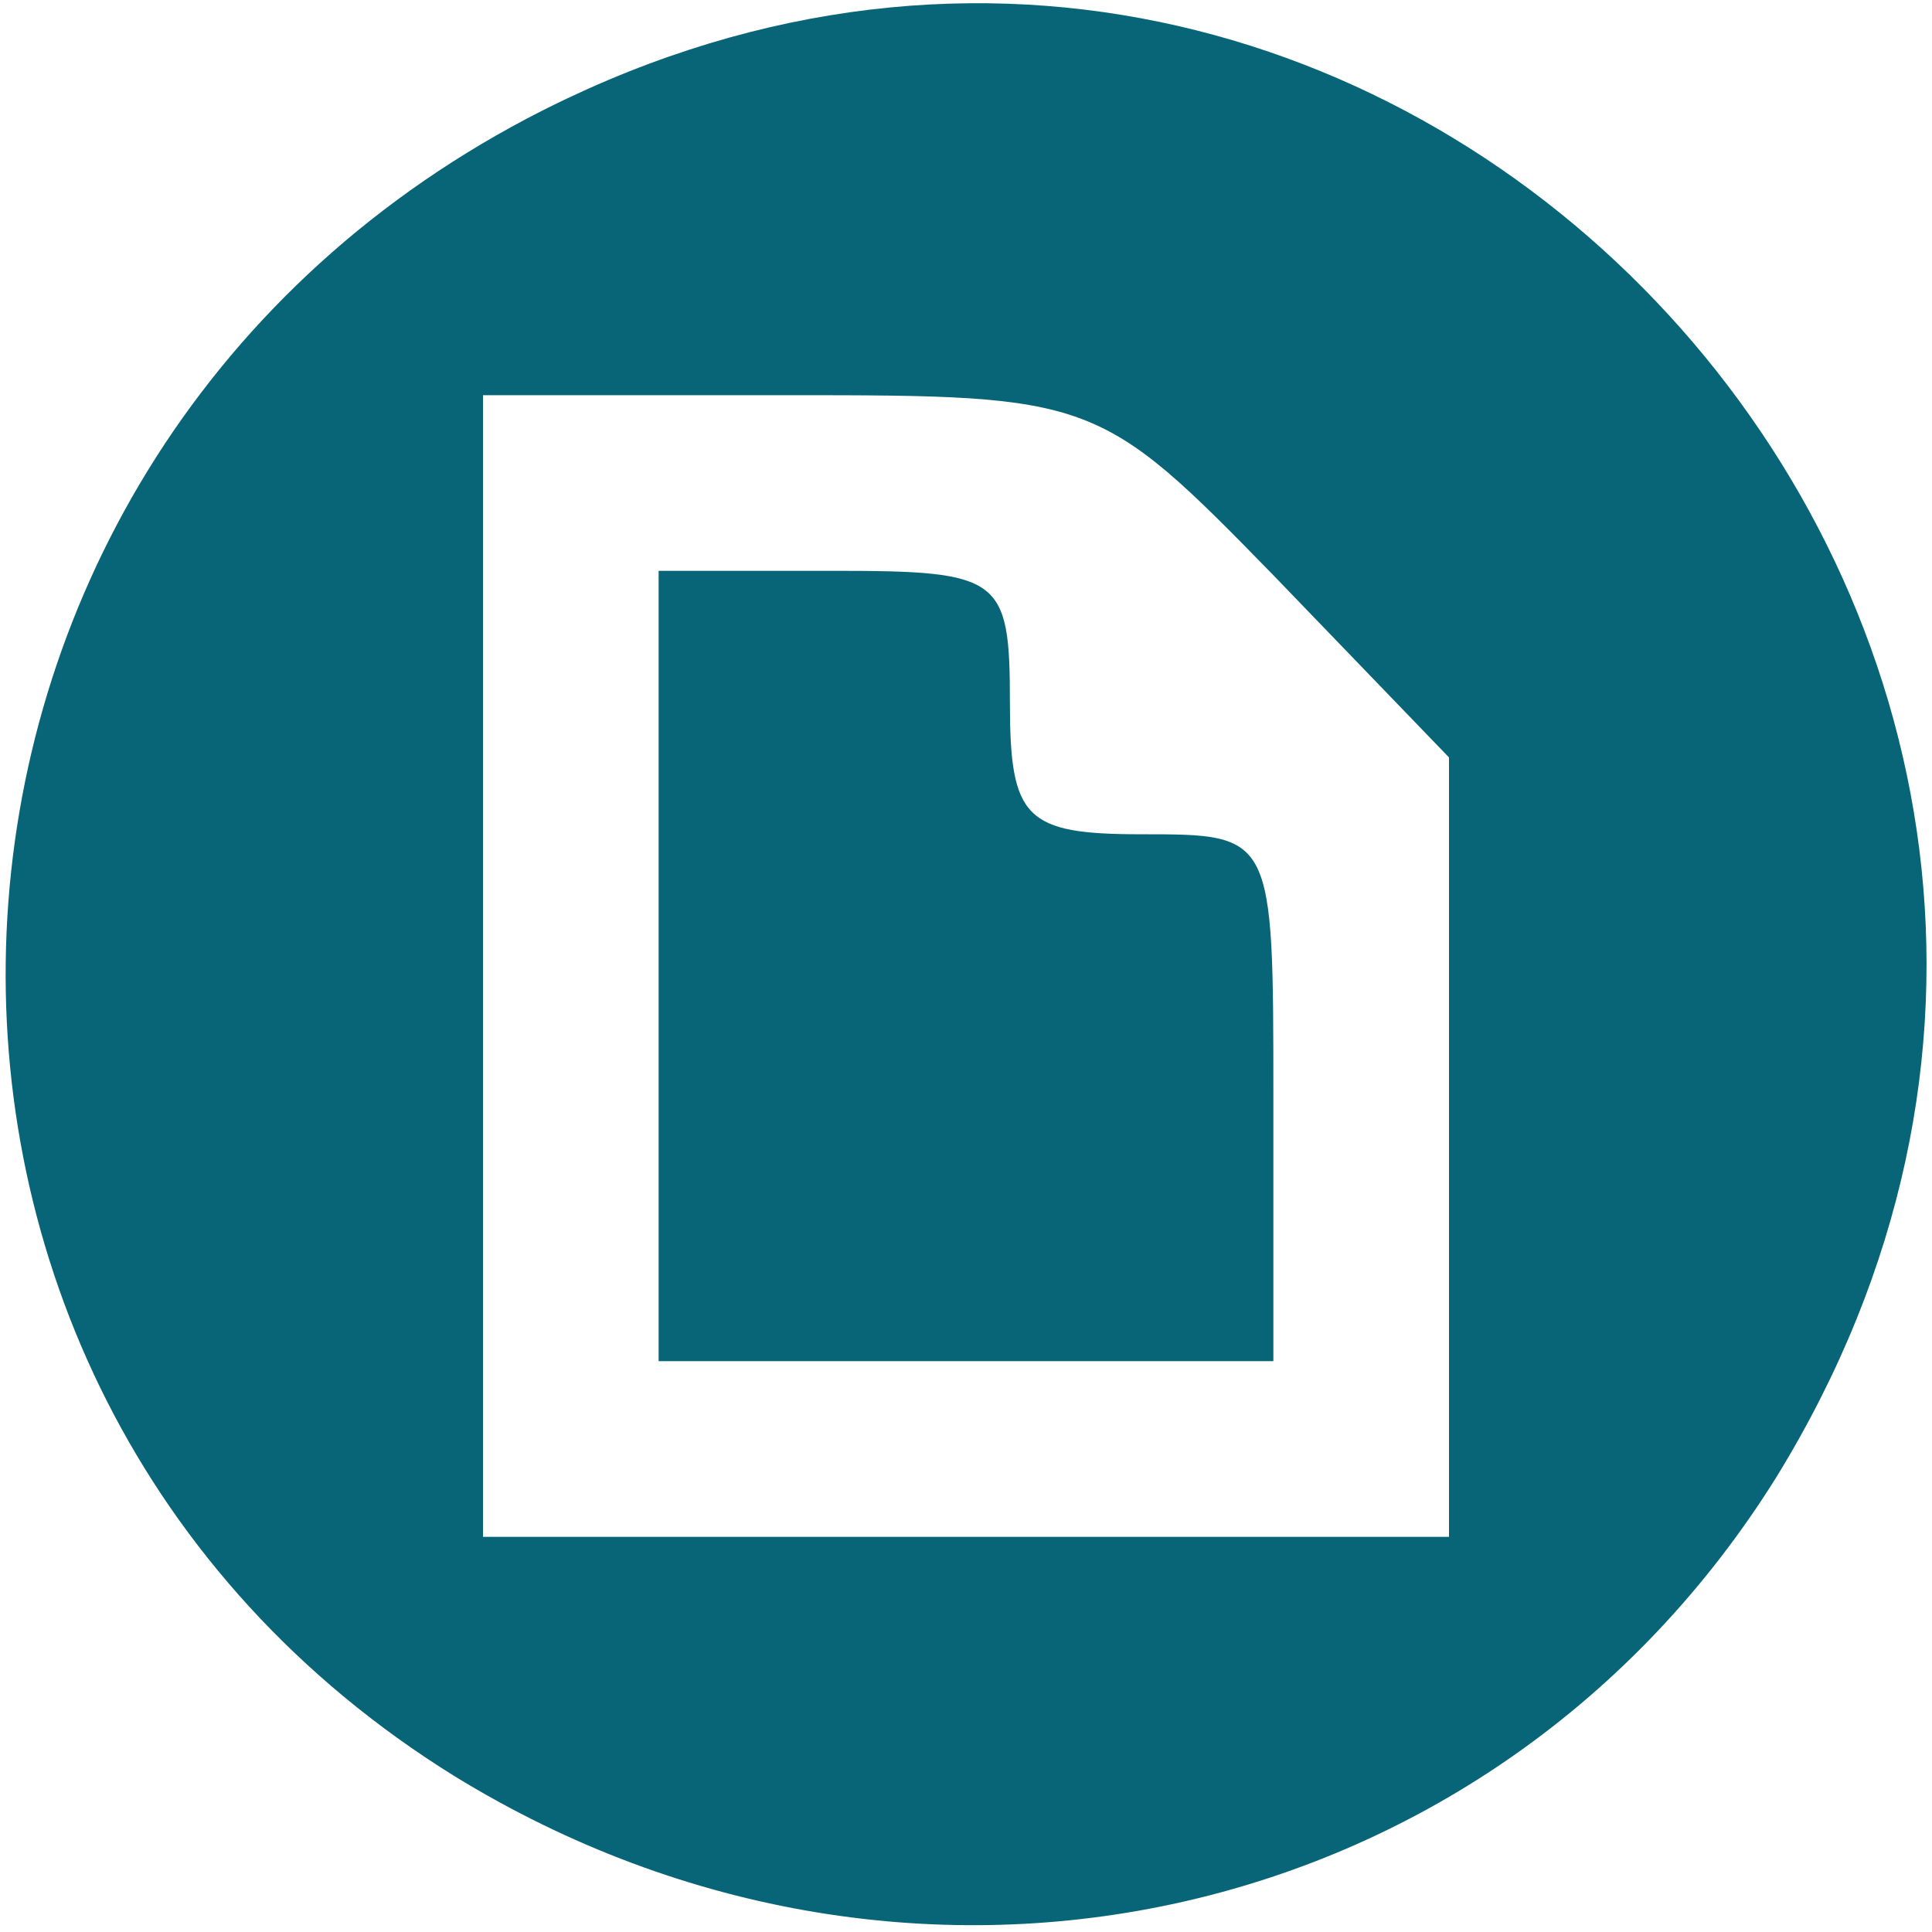 <?xml version="1.0" standalone="no"?>
<!DOCTYPE svg PUBLIC "-//W3C//DTD SVG 20010904//EN"
 "http://www.w3.org/TR/2001/REC-SVG-20010904/DTD/svg10.dtd">
<svg version="1.0" xmlns="http://www.w3.org/2000/svg"
 width="44pt" height="44pt" viewBox="0 0 44 44"
 preserveAspectRatio="xMidYMid meet">
<g transform="translate(0,44) scale(0.05,-0.05)"
fill="#076577" stroke="none">
<path d="M240 826 c-301 -159 -320 -577 -33 -755 210 -129 474 -69 602 136
234 380 -175 826 -569 619z m340 -208 l80 -83 0 -177 0 -178 -220 0 -220 0 0
260 0 260 140 0 c138 0 141 -1 220 -82z"/>
<path d="M300 440 l0 -180 140 0 140 0 0 120 c0 120 0 120 -60 120 -53 0 -60
7 -60 60 0 57 -4 60 -80 60 l-80 0 0 -180z"/>
</g>
</svg>
